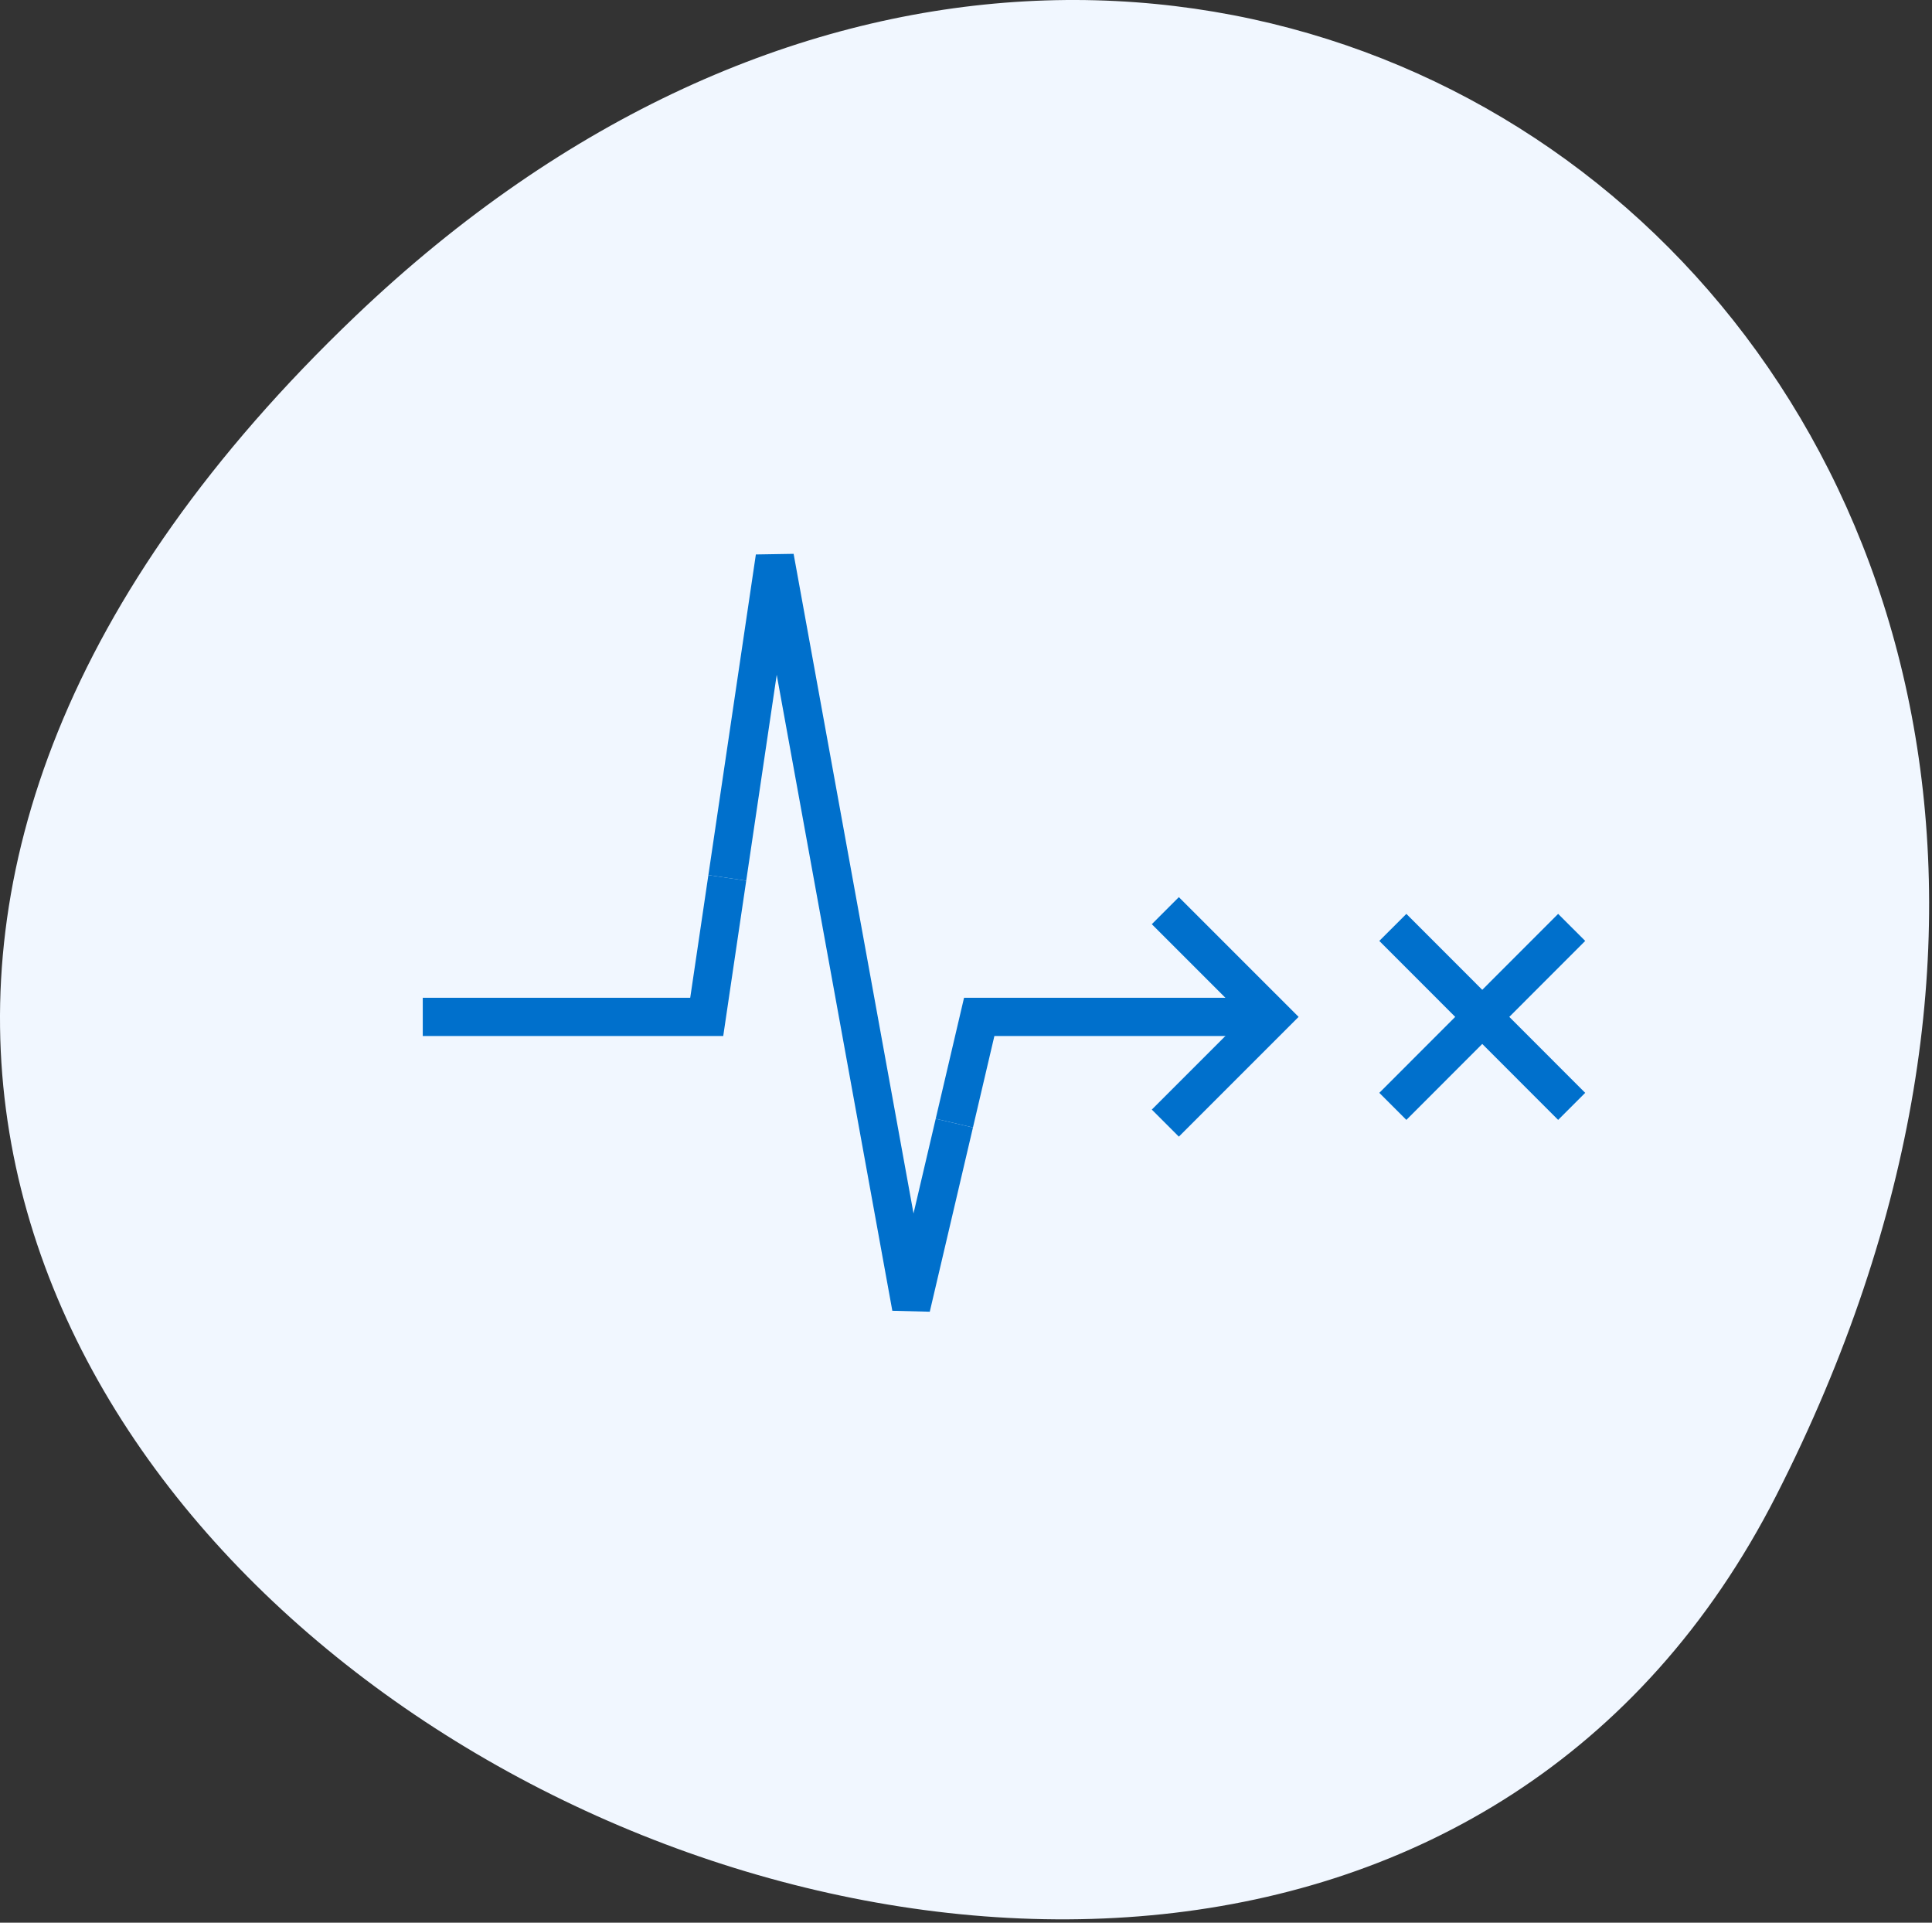 <svg width="202" height="201" viewBox="0 0 202 201" fill="none" xmlns="http://www.w3.org/2000/svg">
<rect x="0" y="0" width="202" height="201" fill="#333333" stroke="none"/>
<path d="M37.17 33.039C125.75 -51.501 245.23 39.479 185.72 156.329C129.47 266.779 -85.34 149.989 37.17 33.039Z" fill="#F1F7FF"/>
<path d="M99.78 117.411L102.382 106.305H132.059" stroke="#0070CC" stroke-width="4" stroke-miterlimit="10"/>
<path d="M44.202 106.305H73.892L76.043 91.773" stroke="#0070CC" stroke-width="4" stroke-miterlimit="10"/>
<path d="M76.043 91.773L81.008 58.256L95.265 136.671L99.78 117.411" stroke="#0070CC" stroke-width="4" stroke-linejoin="bevel"/>
<path d="M121.841 95.2L132.947 106.305L121.841 117.411" stroke="#0070CC" stroke-width="4" stroke-miterlimit="10"/>
<path d="M145.628 96.95L164.326 115.66" stroke="#0070CC" stroke-width="4" stroke-miterlimit="10"/>
<path d="M164.326 96.95L145.628 115.66" stroke="#0070CC" stroke-width="4" stroke-miterlimit="10"/>
</svg>
